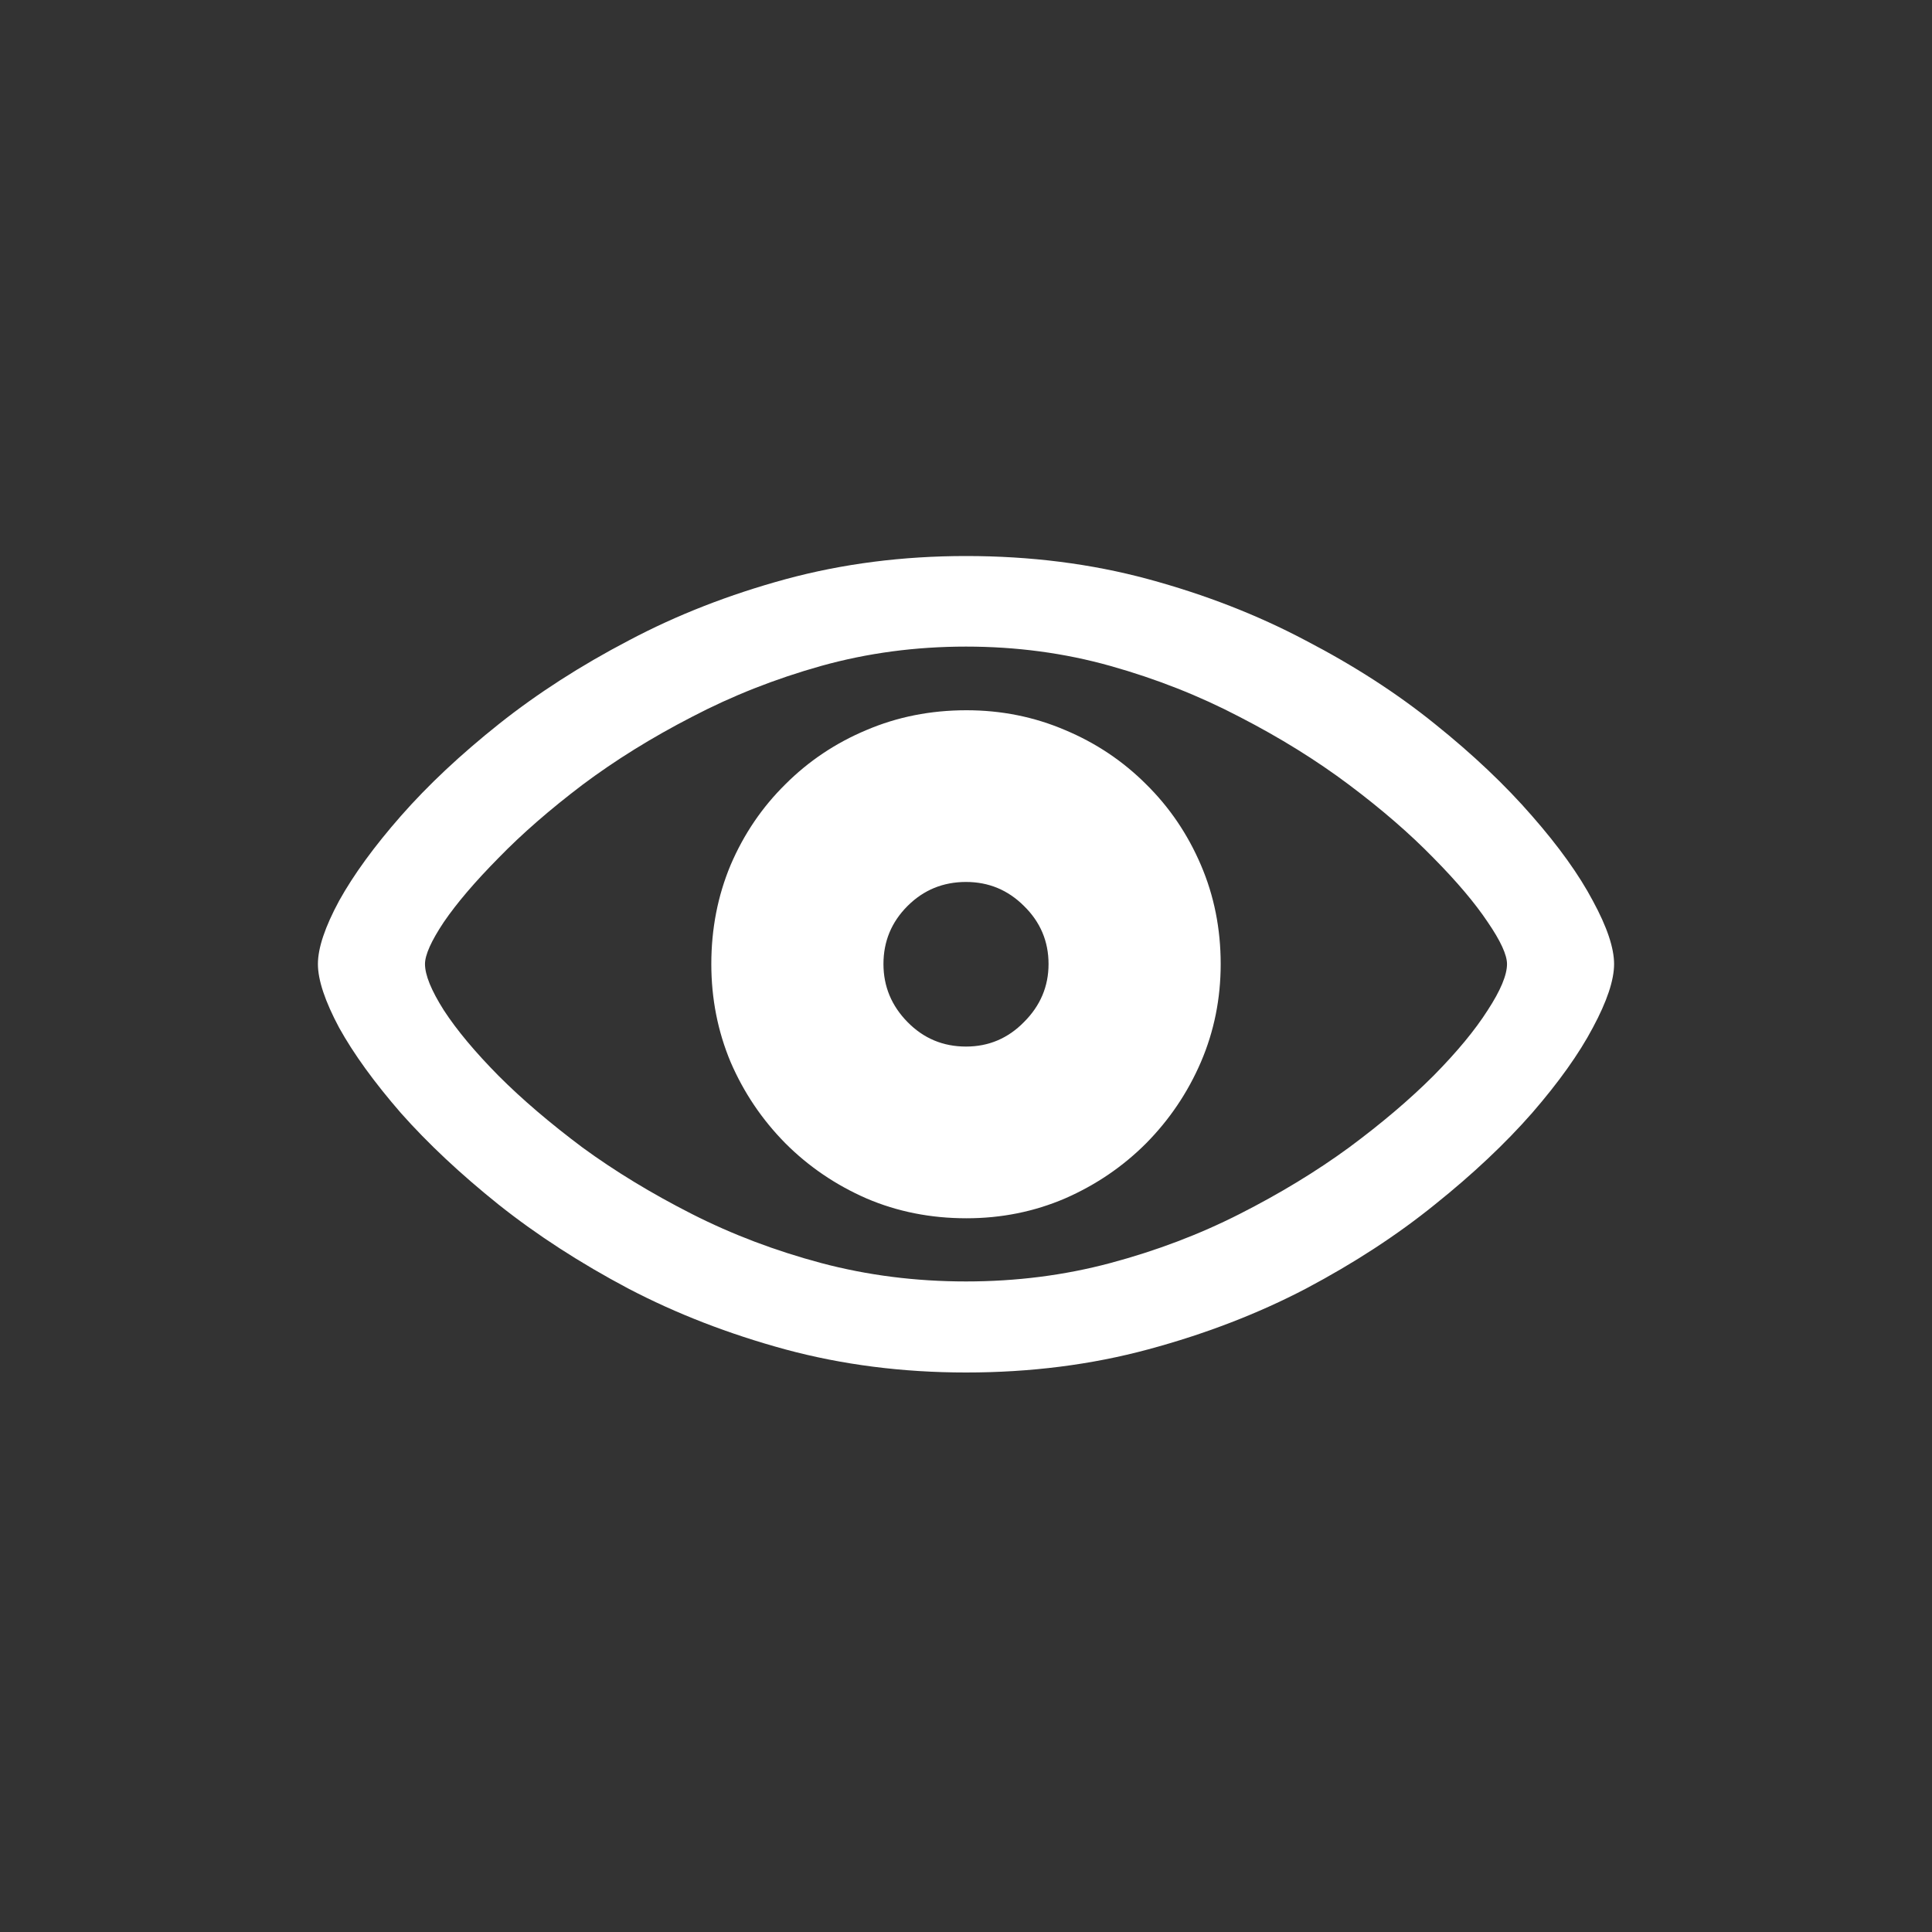 <?xml version="1.0" encoding="UTF-8"?> <svg xmlns="http://www.w3.org/2000/svg" width="40" height="40" viewBox="0 0 40 40" fill="none"><rect x="0" y="0" width="40" height="40" fill="#333333" stroke="none"/><path d="M20 28.416C18.685 28.416 17.438 28.256 16.26 27.938C15.088 27.619 14.004 27.199 13.008 26.678C12.012 26.15 11.117 25.571 10.322 24.939C9.535 24.308 8.861 23.676 8.301 23.045C7.747 22.407 7.321 21.818 7.021 21.277C6.729 20.73 6.582 20.291 6.582 19.959C6.582 19.627 6.729 19.191 7.021 18.65C7.321 18.11 7.747 17.524 8.301 16.893C8.861 16.255 9.538 15.62 10.332 14.988C11.126 14.357 12.021 13.781 13.018 13.26C14.014 12.732 15.098 12.309 16.27 11.99C17.448 11.671 18.691 11.512 20 11.512C21.335 11.512 22.591 11.671 23.77 11.99C24.948 12.309 26.035 12.732 27.031 13.26C28.034 13.781 28.926 14.357 29.707 14.988C30.495 15.62 31.165 16.255 31.719 16.893C32.272 17.524 32.692 18.11 32.978 18.65C33.272 19.191 33.418 19.627 33.418 19.959C33.418 20.291 33.272 20.73 32.978 21.277C32.692 21.818 32.272 22.407 31.719 23.045C31.165 23.676 30.495 24.308 29.707 24.939C28.926 25.571 28.037 26.15 27.041 26.678C26.045 27.199 24.954 27.619 23.77 27.938C22.591 28.256 21.335 28.416 20 28.416ZM20 26.531C21.042 26.531 22.038 26.404 22.988 26.15C23.939 25.896 24.831 25.558 25.664 25.135C26.497 24.712 27.253 24.253 27.93 23.758C28.607 23.256 29.189 22.762 29.678 22.273C30.166 21.779 30.54 21.326 30.801 20.916C31.068 20.506 31.201 20.187 31.201 19.959C31.201 19.77 31.068 19.48 30.801 19.09C30.54 18.699 30.166 18.256 29.678 17.762C29.189 17.26 28.607 16.756 27.93 16.248C27.253 15.74 26.497 15.271 25.664 14.842C24.831 14.406 23.939 14.054 22.988 13.787C22.038 13.52 21.042 13.387 20 13.387C18.958 13.387 17.959 13.52 17.002 13.787C16.051 14.054 15.159 14.406 14.326 14.842C13.493 15.271 12.738 15.74 12.06 16.248C11.39 16.756 10.81 17.26 10.322 17.762C9.834 18.256 9.456 18.699 9.189 19.09C8.929 19.48 8.799 19.77 8.799 19.959C8.799 20.187 8.929 20.506 9.189 20.916C9.456 21.326 9.834 21.779 10.322 22.273C10.81 22.762 11.39 23.256 12.06 23.758C12.738 24.253 13.493 24.712 14.326 25.135C15.159 25.558 16.051 25.896 17.002 26.15C17.959 26.404 18.958 26.531 20 26.531ZM20.01 25.223C19.268 25.223 18.578 25.086 17.939 24.812C17.301 24.533 16.741 24.152 16.26 23.67C15.778 23.182 15.4 22.622 15.127 21.99C14.86 21.352 14.727 20.675 14.727 19.959C14.727 19.23 14.86 18.546 15.127 17.908C15.4 17.27 15.778 16.713 16.26 16.238C16.741 15.757 17.301 15.382 17.939 15.115C18.578 14.842 19.268 14.705 20.01 14.705C20.732 14.705 21.413 14.842 22.051 15.115C22.689 15.382 23.249 15.757 23.73 16.238C24.212 16.713 24.59 17.27 24.863 17.908C25.137 18.546 25.273 19.23 25.273 19.959C25.273 20.675 25.137 21.352 24.863 21.99C24.59 22.622 24.212 23.182 23.73 23.67C23.249 24.152 22.689 24.533 22.051 24.812C21.413 25.086 20.732 25.223 20.01 25.223ZM20 21.668C20.469 21.668 20.869 21.499 21.201 21.16C21.54 20.822 21.709 20.421 21.709 19.959C21.709 19.49 21.54 19.09 21.201 18.758C20.869 18.426 20.469 18.26 20 18.26C19.525 18.26 19.121 18.426 18.789 18.758C18.457 19.09 18.291 19.49 18.291 19.959C18.291 20.421 18.457 20.822 18.789 21.16C19.121 21.499 19.525 21.668 20 21.668Z" fill="white"></path></svg> 